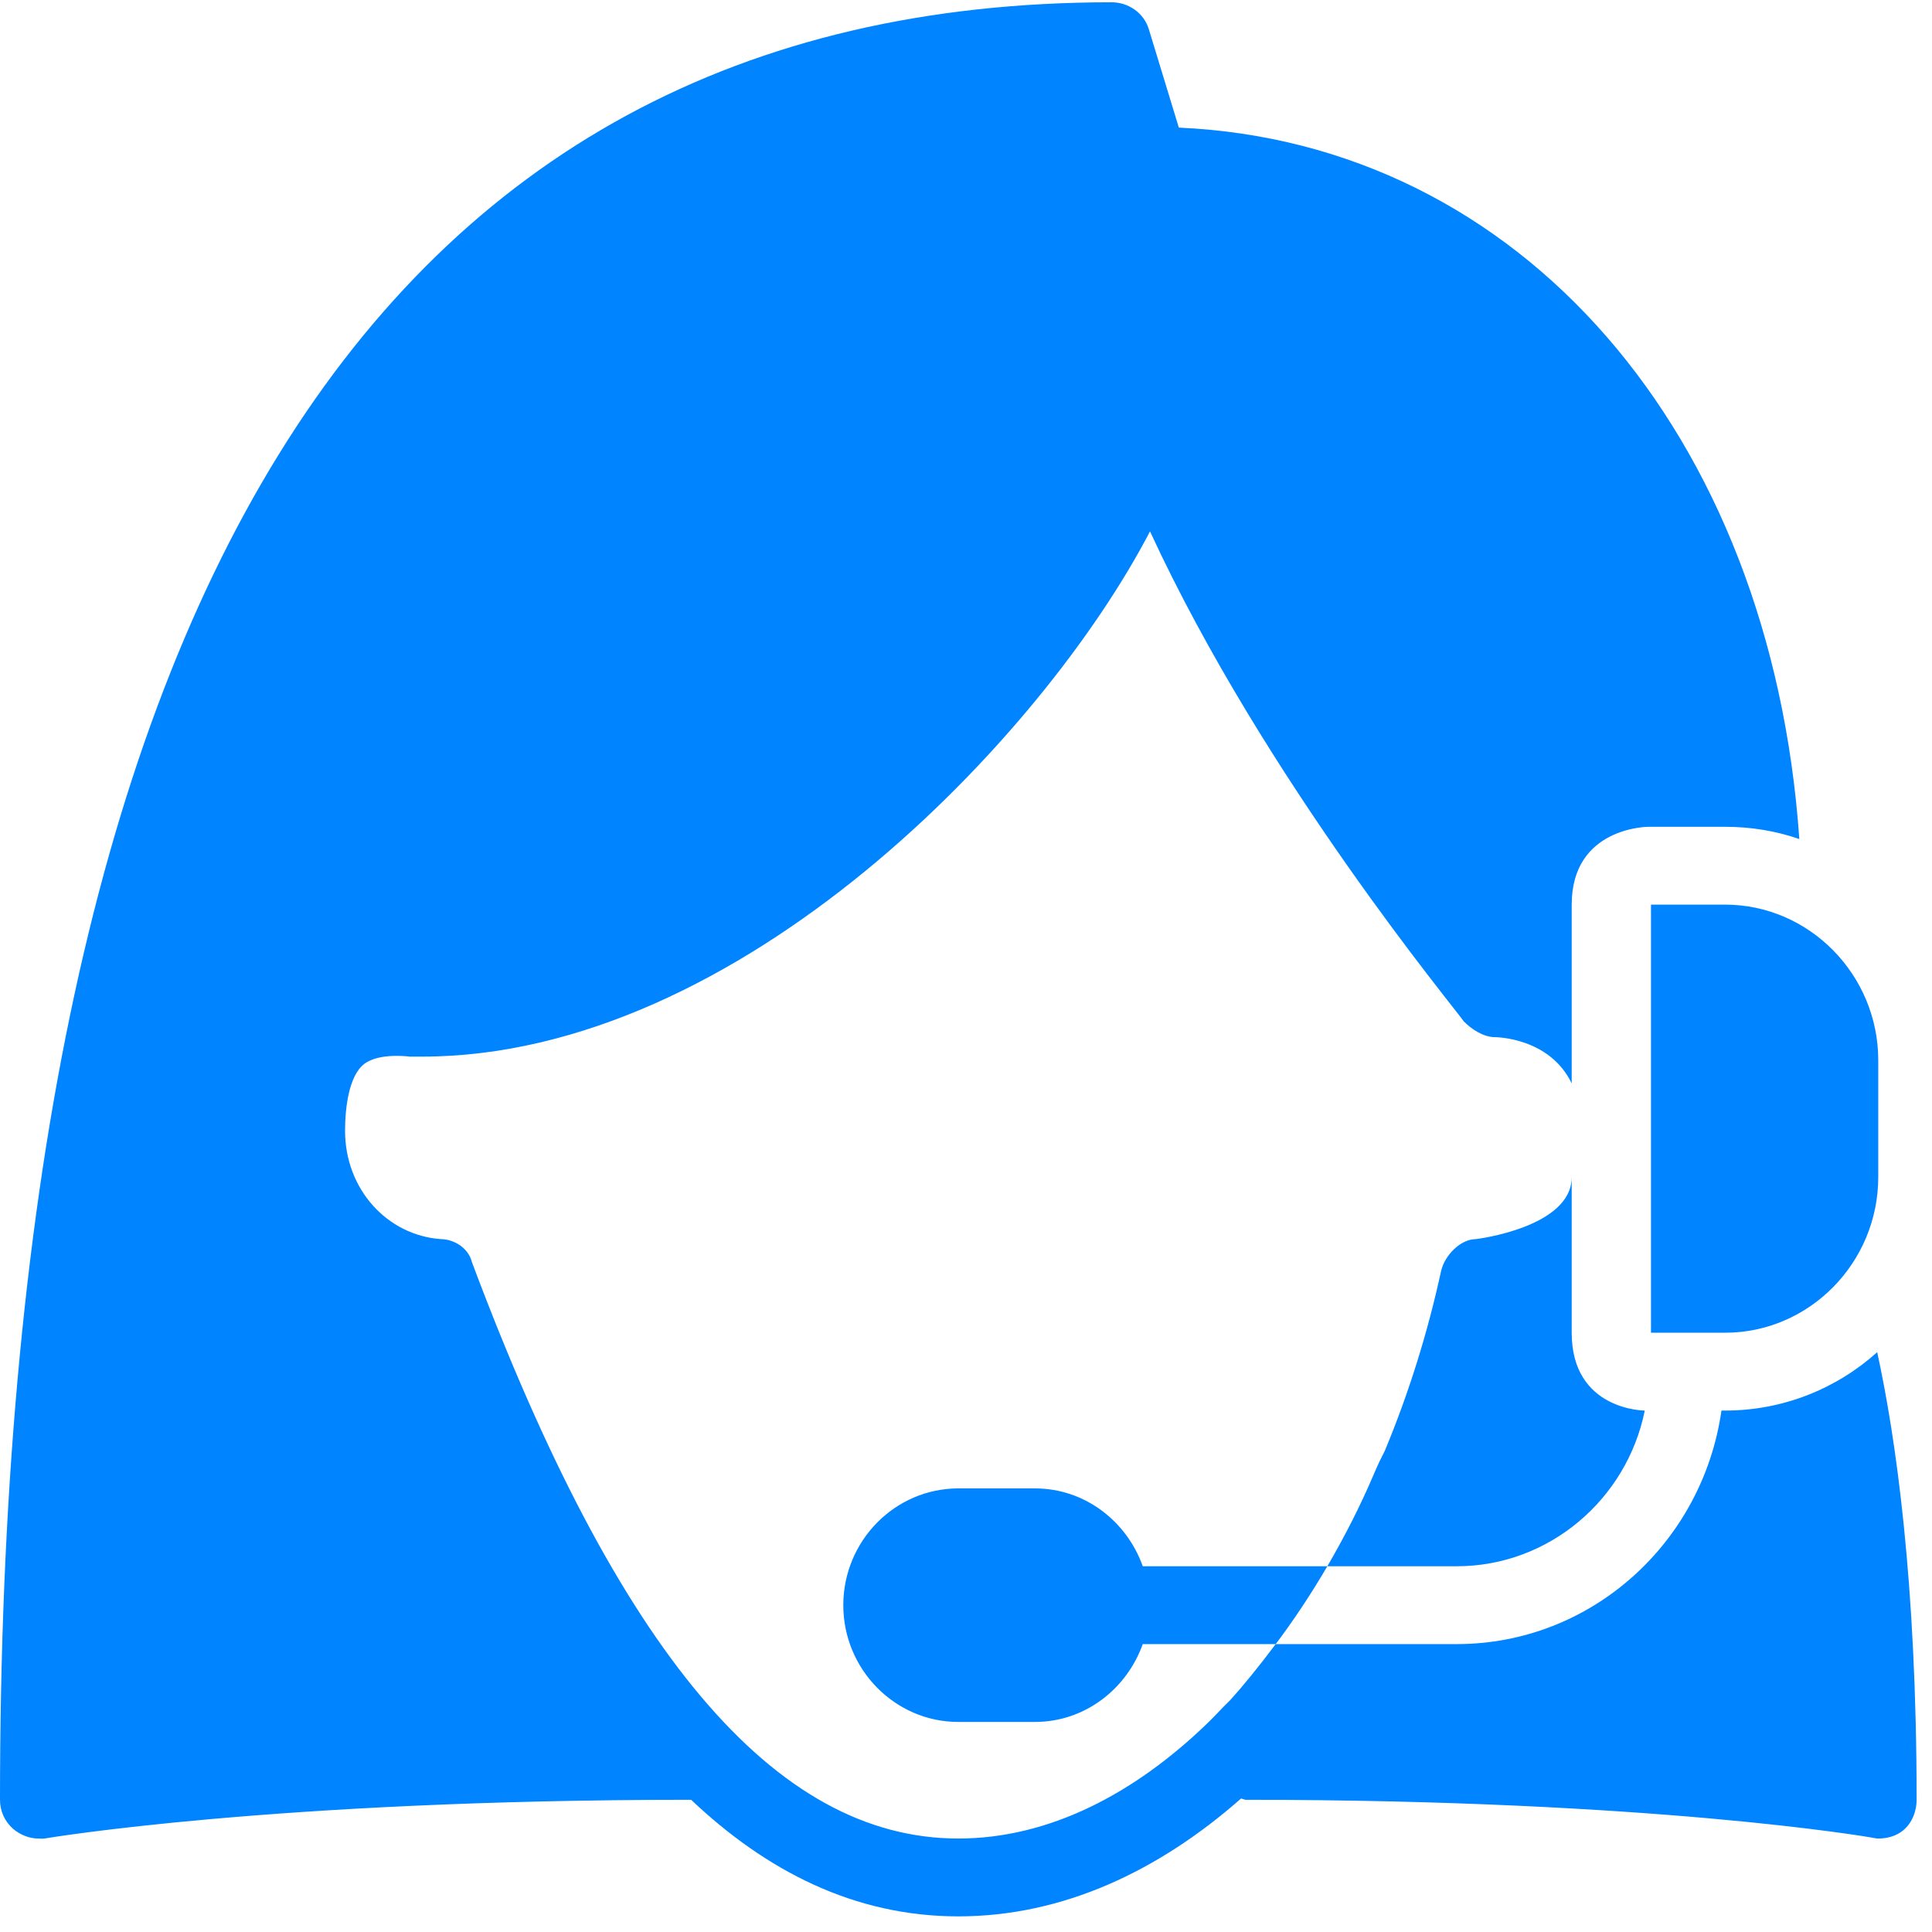 ﻿<?xml version="1.0" encoding="utf-8"?>
<svg version="1.1" xmlns:xlink="http://www.w3.org/1999/xlink" width="55px" height="55px" xmlns="http://www.w3.org/2000/svg">
  <g transform="matrix(1 0 0 1 -27 -27 )">
    <path d="M 32.704 0.829  C 32.562 0.366  32.123 0.065  31.646 0.065  C 10.648 0.065  0 17.273  0 51.236  C 0 51.558  0.133 51.851  0.374 52.064  C 0.576 52.235  0.834 52.339  1.091 52.339  C 1.152 52.339  1.203 52.348  1.263 52.339  C 1.328 52.33  7.76 51.236  19.641 51.236  C 19.654 51.236  19.663 51.236  19.675 51.236  C 21.807 53.255  24.316 54.555  27.281 54.555  C 30.267 54.555  32.996 53.255  35.329 51.201  C 35.376 51.205  35.415 51.236  35.466 51.236  C 47.098 51.236  53.208 52.3  53.268 52.309  C 53.333 52.322  53.41 52.339  53.47 52.339  C 53.724 52.339  53.99 52.269  54.188 52.099  C 54.437 51.886  54.562 51.563  54.562 51.236  C 54.562 45.05  53.973 40.941  53.44 38.494  C 52.284 39.532  50.763 40.156  49.109 40.156  L 49.006 40.156  C 48.473 43.907  45.311 46.804  41.469 46.804  L 36.317 46.804  C 35.806 47.484  35.368 48.016  35.024 48.396  C 34.964 48.461  34.882 48.536  34.818 48.601  C 34.534 48.902  34.375 49.055  34.375 49.055  C 32.3 51.061  29.868 52.339  27.281 52.339  C 22.043 52.339  17.583 47.009  13.436 35.934  C 13.325 35.489  12.878 35.275  12.551 35.275  C 11.021 35.166  9.823 33.853  9.823 32.191  C 9.823 31.528  9.934 30.621  10.368 30.289  C 10.802 29.958  11.662 30.08  11.662 30.08  L 12.005 30.08  C 21.063 30.08  29.683 20.998  32.738 15.127  C 36.012 22.215  41.456 28.745  41.671 29.077  C 41.89 29.299  42.23 29.526  42.561 29.526  C 42.561 29.526  44.112 29.526  44.743 30.843  L 44.743 25.753  C 44.743 23.537  46.926 23.537  46.926 23.537  L 49.109 23.537  C 49.844 23.537  50.561 23.655  51.223 23.886  C 50.42 12.318  43.282 4.065  33.559 3.633  L 32.704 0.829  Z M 32.532 46.804  L 36.317 46.804  C 36.781 46.189  37.288 45.439  37.787 44.588  L 32.532 44.588  C 32.076 43.306  30.882 42.372  29.464 42.372  L 27.281 42.372  C 25.48 42.372  24.007 43.864  24.007 45.696  C 24.007 47.524  25.48 49.02  27.281 49.02  L 29.464 49.02  C 30.882 49.02  32.076 48.082  32.532 46.804  Z M 39.114 41.958  C 38.698 42.935  38.246 43.798  37.787 44.588  L 41.469 44.588  C 44.103 44.588  46.316 42.677  46.823 40.156  C 46.823 40.156  44.743 40.156  44.743 37.94  L 44.743 33.509  C 44.743 34.948  42.015 35.275  42.015 35.275  C 41.581 35.275  41.134 35.729  41.027 36.174  C 40.644 37.936  40.111 39.646  39.424 41.299  C 39.325 41.491  39.222 41.7  39.114 41.958  Z M 49.109 25.753  L 47 25.753  L 47 37.94  L 49.109 37.94  C 51.507 37.94  53.47 35.947  53.47 33.509  L 53.47 30.185  C 53.47 27.751  51.507 25.753  49.109 25.753  Z " fill-rule="nonzero" fill="#0084ff" stroke="none" transform="matrix(1 0 0 1 27 27 )" />
  </g>
</svg>